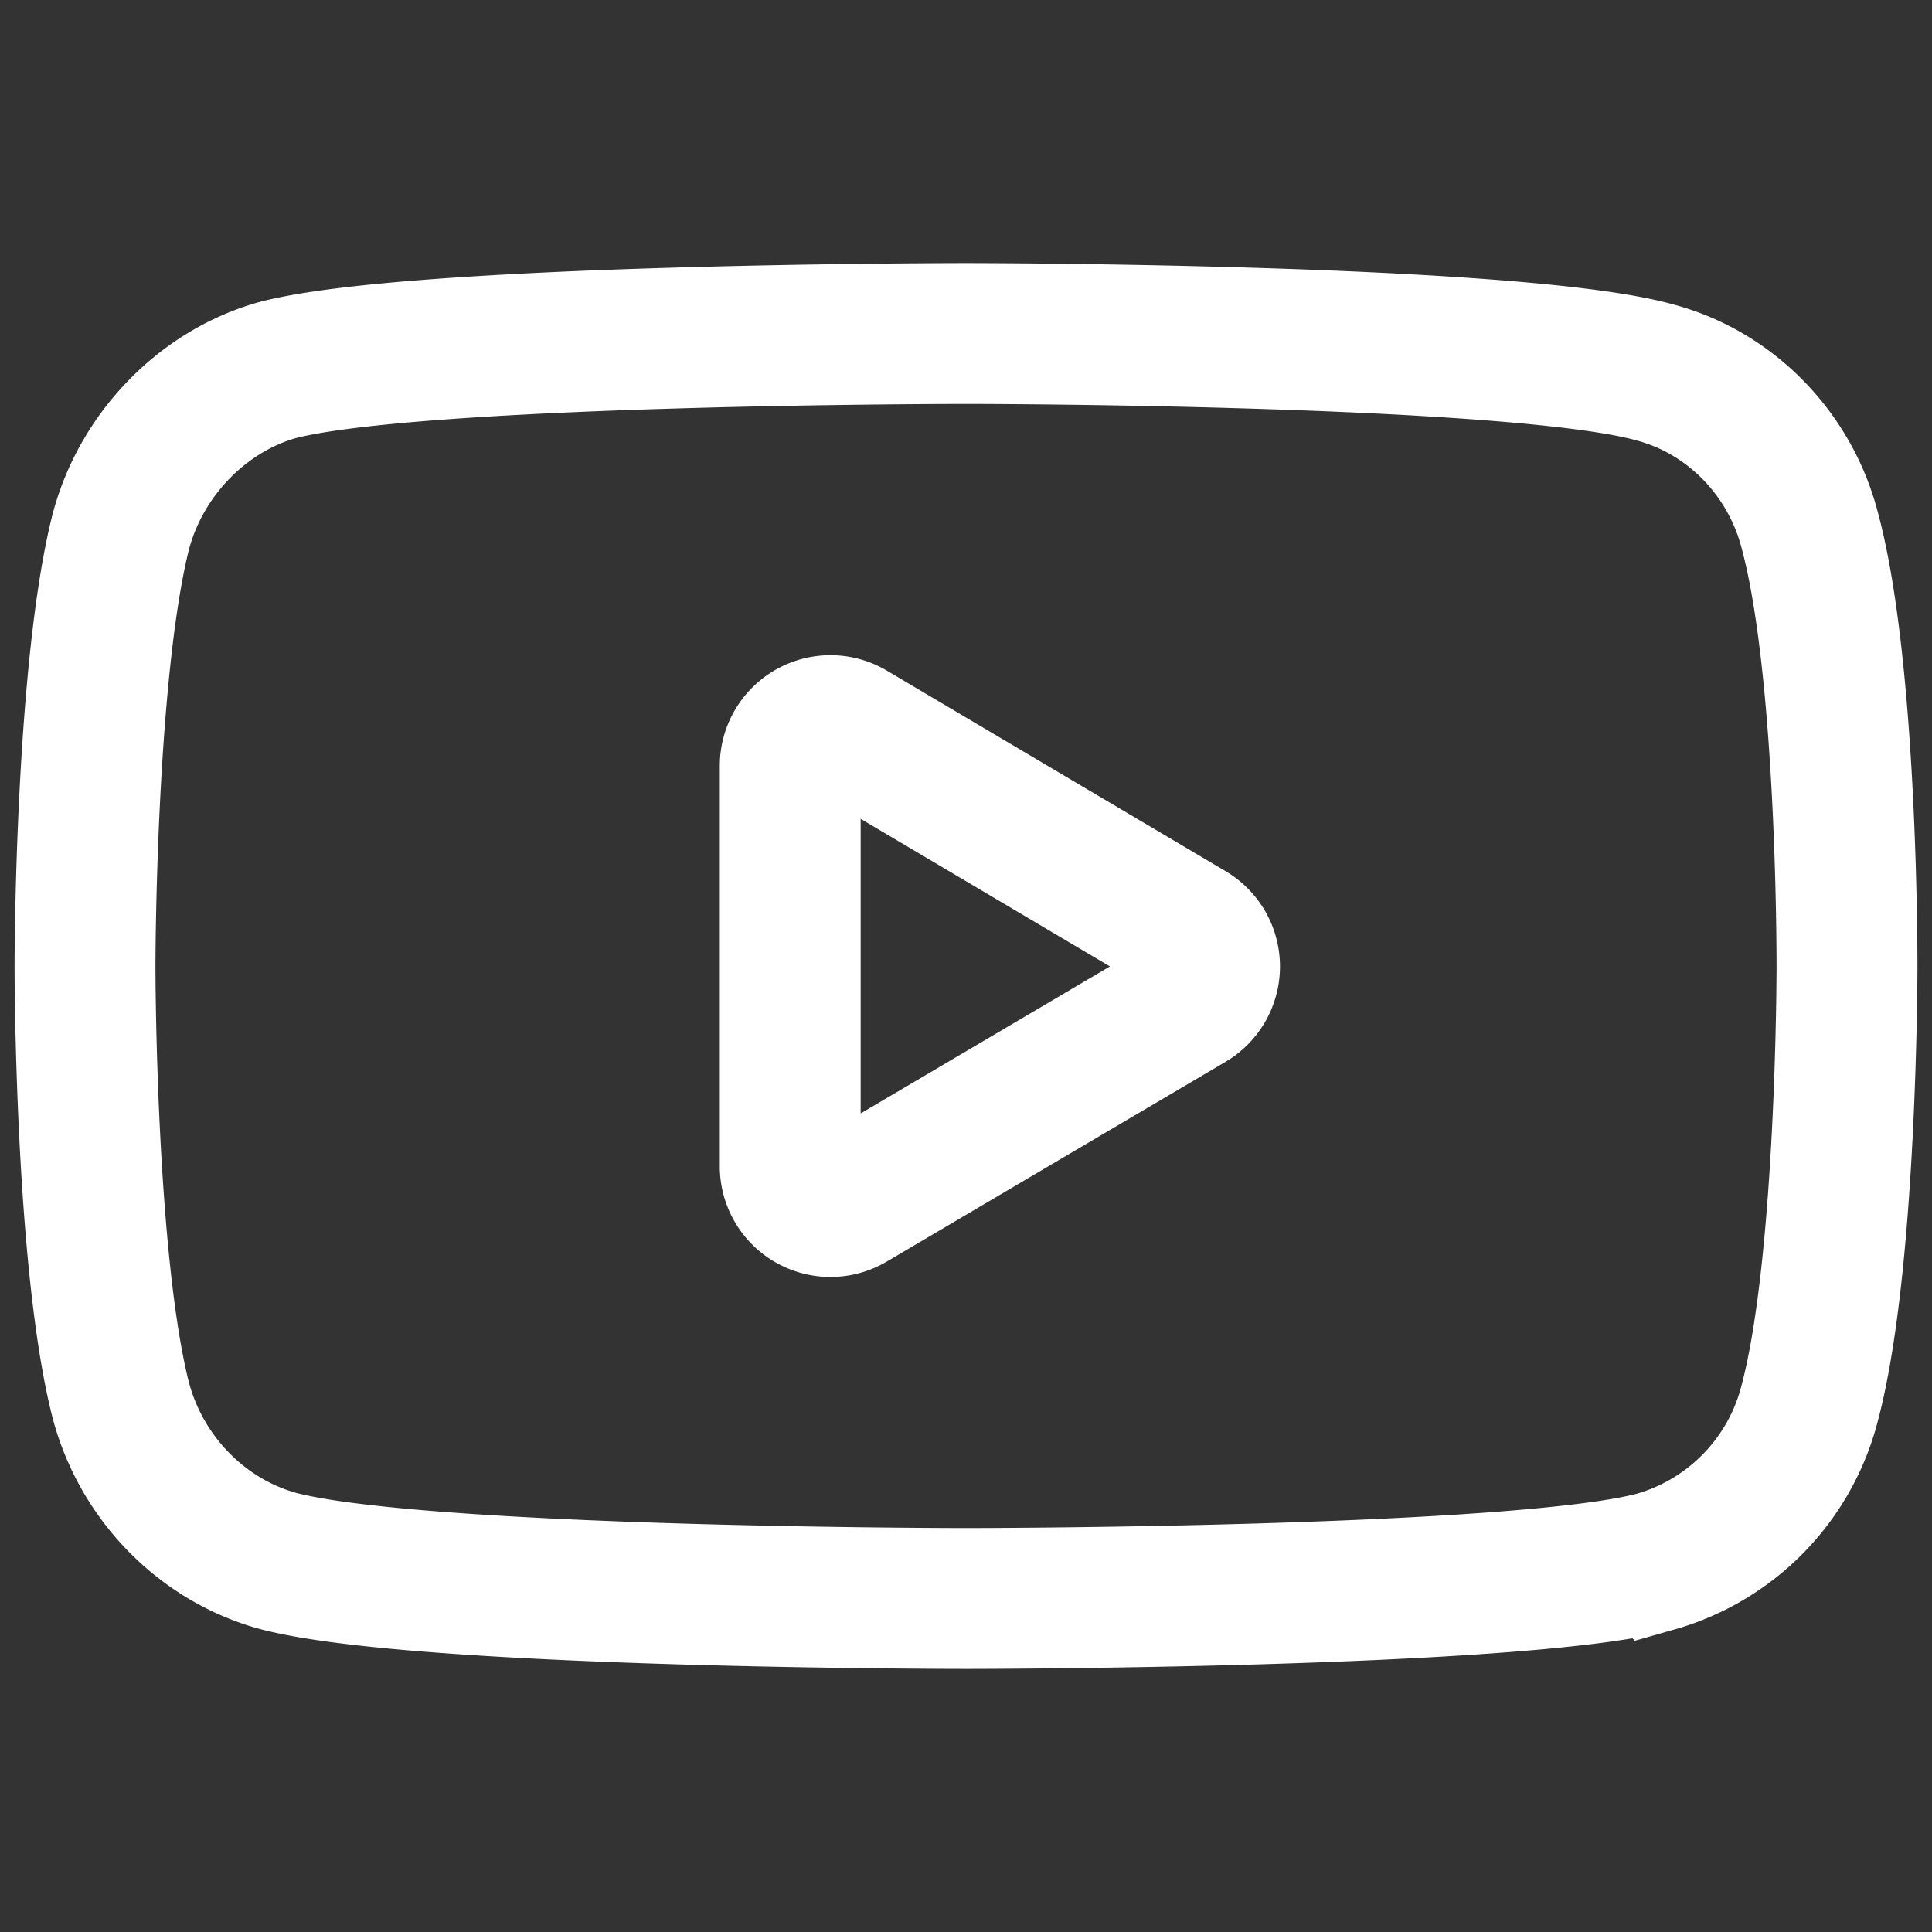 <svg xmlns="http://www.w3.org/2000/svg" width="48" height="48" fill="none"><rect width="100%" height="100%" fill="#333333" stroke="none"/><path stroke="#fff" stroke-width="3.5" d="M23.986 8.286s-13.681 0-17.115.915c-1.839.527-3.353 2.08-3.866 3.994-.893 3.523-.893 10.819-.893 10.819s0 7.323.893 10.79c.513 1.914 2 3.44 3.866 3.967 3.46.943 17.115.943 17.115.943s13.71 0 17.143-.915a5.514 5.514 0 0 0 3.84-3.967c.919-3.495.919-10.79.919-10.79s.027-7.324-.92-10.847c-.486-1.914-1.973-3.44-3.839-3.938-3.434-.971-17.142-.971-17.142-.971Z"/><path stroke="#fff" stroke-width="3.5" d="M19.633 19.028a1 1 0 0 1 1.51-.86l8.418 4.984a1 1 0 0 1-.002 1.721l-8.418 4.964a1 1 0 0 1-1.508-.861v-9.948Z"/></svg>